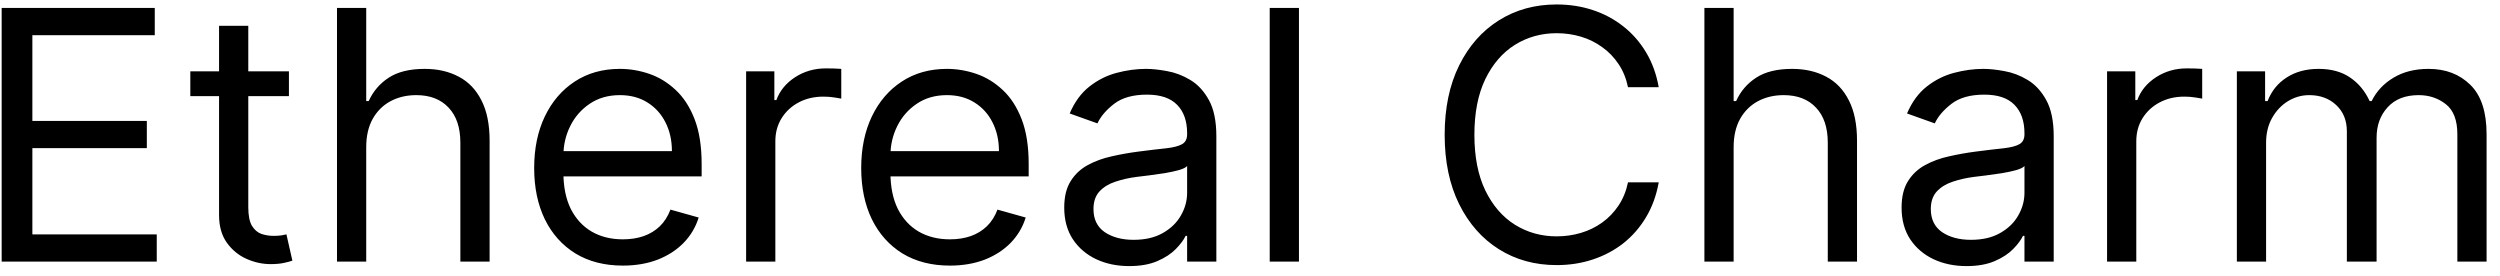 <svg width="172" height="19" viewBox="0 0 172 19" fill="none" xmlns="http://www.w3.org/2000/svg">
<path d="M0.114 18V0.545H10.648V2.42H2.227V8.318H10.102V10.193H2.227V16.125H10.784V18H0.114ZM19.878 4.909V6.614H13.094V4.909H19.878ZM15.071 1.773H17.082V14.25C17.082 14.818 17.165 15.244 17.329 15.528C17.5 15.807 17.716 15.994 17.977 16.091C18.244 16.182 18.526 16.227 18.821 16.227C19.043 16.227 19.224 16.216 19.366 16.193C19.509 16.165 19.622 16.142 19.707 16.125L20.116 17.932C19.98 17.983 19.79 18.034 19.546 18.085C19.301 18.142 18.991 18.171 18.616 18.171C18.048 18.171 17.491 18.048 16.946 17.804C16.406 17.56 15.957 17.188 15.599 16.688C15.247 16.188 15.071 15.557 15.071 14.796V1.773ZM25.196 10.125V18H23.185V0.545H25.196V6.955H25.366C25.673 6.278 26.134 5.741 26.747 5.344C27.366 4.94 28.19 4.739 29.219 4.739C30.111 4.739 30.892 4.918 31.562 5.276C32.233 5.628 32.753 6.17 33.122 6.903C33.497 7.631 33.685 8.557 33.685 9.682V18H31.673V9.818C31.673 8.778 31.403 7.974 30.864 7.406C30.329 6.832 29.588 6.545 28.639 6.545C27.98 6.545 27.389 6.685 26.866 6.963C26.349 7.241 25.94 7.648 25.639 8.182C25.344 8.716 25.196 9.364 25.196 10.125ZM42.853 18.273C41.592 18.273 40.504 17.994 39.589 17.438C38.68 16.875 37.978 16.091 37.484 15.085C36.995 14.074 36.751 12.898 36.751 11.557C36.751 10.216 36.995 9.034 37.484 8.011C37.978 6.983 38.666 6.182 39.546 5.608C40.432 5.028 41.467 4.739 42.648 4.739C43.33 4.739 44.004 4.852 44.668 5.08C45.333 5.307 45.938 5.676 46.484 6.188C47.029 6.693 47.464 7.364 47.788 8.199C48.111 9.034 48.273 10.062 48.273 11.284V12.136H38.182V10.398H46.228C46.228 9.659 46.08 9 45.785 8.42C45.495 7.841 45.08 7.384 44.541 7.048C44.006 6.713 43.376 6.545 42.648 6.545C41.847 6.545 41.154 6.744 40.569 7.142C39.989 7.534 39.543 8.045 39.231 8.676C38.918 9.307 38.762 9.983 38.762 10.704V11.864C38.762 12.852 38.932 13.69 39.273 14.378C39.62 15.06 40.1 15.579 40.714 15.938C41.327 16.29 42.041 16.466 42.853 16.466C43.381 16.466 43.859 16.392 44.285 16.244C44.717 16.091 45.089 15.864 45.401 15.562C45.714 15.256 45.955 14.875 46.126 14.421L48.069 14.966C47.864 15.625 47.521 16.204 47.038 16.704C46.555 17.199 45.958 17.585 45.248 17.864C44.538 18.136 43.739 18.273 42.853 18.273ZM51.333 18V4.909H53.276V6.886H53.413C53.651 6.239 54.083 5.713 54.708 5.31C55.333 4.906 56.038 4.705 56.822 4.705C56.969 4.705 57.154 4.707 57.376 4.713C57.597 4.719 57.765 4.727 57.879 4.739V6.784C57.81 6.767 57.654 6.741 57.41 6.707C57.171 6.668 56.918 6.648 56.651 6.648C56.015 6.648 55.447 6.781 54.947 7.048C54.452 7.31 54.06 7.673 53.771 8.139C53.486 8.599 53.344 9.125 53.344 9.716V18H51.333ZM65.353 18.273C64.092 18.273 63.004 17.994 62.089 17.438C61.18 16.875 60.478 16.091 59.984 15.085C59.495 14.074 59.251 12.898 59.251 11.557C59.251 10.216 59.495 9.034 59.984 8.011C60.478 6.983 61.166 6.182 62.046 5.608C62.932 5.028 63.967 4.739 65.148 4.739C65.83 4.739 66.504 4.852 67.168 5.08C67.833 5.307 68.438 5.676 68.984 6.188C69.529 6.693 69.964 7.364 70.288 8.199C70.612 9.034 70.773 10.062 70.773 11.284V12.136H60.682V10.398H68.728C68.728 9.659 68.58 9 68.285 8.42C67.995 7.841 67.58 7.384 67.04 7.048C66.506 6.713 65.876 6.545 65.148 6.545C64.347 6.545 63.654 6.744 63.069 7.142C62.489 7.534 62.043 8.045 61.731 8.676C61.418 9.307 61.262 9.983 61.262 10.704V11.864C61.262 12.852 61.432 13.69 61.773 14.378C62.12 15.06 62.6 15.579 63.214 15.938C63.827 16.29 64.54 16.466 65.353 16.466C65.881 16.466 66.359 16.392 66.785 16.244C67.217 16.091 67.589 15.864 67.901 15.562C68.214 15.256 68.455 14.875 68.626 14.421L70.569 14.966C70.364 15.625 70.021 16.204 69.538 16.704C69.055 17.199 68.458 17.585 67.748 17.864C67.038 18.136 66.239 18.273 65.353 18.273ZM77.685 18.307C76.856 18.307 76.103 18.151 75.427 17.838C74.751 17.52 74.214 17.062 73.816 16.466C73.418 15.864 73.219 15.136 73.219 14.284C73.219 13.534 73.367 12.926 73.663 12.46C73.958 11.989 74.353 11.619 74.847 11.352C75.342 11.085 75.887 10.886 76.484 10.756C77.086 10.619 77.691 10.511 78.299 10.432C79.094 10.329 79.739 10.253 80.234 10.202C80.734 10.145 81.097 10.051 81.325 9.92C81.558 9.79 81.674 9.562 81.674 9.239V9.17C81.674 8.33 81.444 7.676 80.984 7.21C80.529 6.744 79.839 6.511 78.913 6.511C77.952 6.511 77.2 6.722 76.654 7.142C76.109 7.562 75.725 8.011 75.504 8.489L73.594 7.807C73.935 7.011 74.39 6.392 74.958 5.949C75.532 5.5 76.157 5.188 76.833 5.011C77.515 4.83 78.185 4.739 78.844 4.739C79.265 4.739 79.748 4.79 80.293 4.892C80.844 4.989 81.376 5.19 81.887 5.497C82.404 5.804 82.833 6.267 83.174 6.886C83.515 7.506 83.685 8.335 83.685 9.375V18H81.674V16.227H81.572C81.435 16.511 81.208 16.815 80.89 17.139C80.572 17.463 80.148 17.739 79.62 17.966C79.092 18.193 78.447 18.307 77.685 18.307ZM77.992 16.5C78.788 16.5 79.458 16.344 80.004 16.031C80.555 15.719 80.969 15.315 81.248 14.821C81.532 14.327 81.674 13.807 81.674 13.261V11.421C81.589 11.523 81.401 11.617 81.112 11.702C80.827 11.781 80.498 11.852 80.123 11.915C79.754 11.972 79.393 12.023 79.04 12.068C78.694 12.108 78.413 12.142 78.197 12.171C77.674 12.239 77.185 12.349 76.731 12.503C76.282 12.651 75.918 12.875 75.64 13.176C75.367 13.472 75.231 13.875 75.231 14.386C75.231 15.085 75.489 15.614 76.006 15.972C76.529 16.324 77.191 16.5 77.992 16.5ZM89.368 0.545V18H87.356V0.545H89.368ZM114.12 6H112.006C111.881 5.392 111.663 4.858 111.35 4.398C111.043 3.938 110.668 3.551 110.225 3.239C109.788 2.92 109.302 2.682 108.768 2.523C108.234 2.364 107.677 2.284 107.097 2.284C106.04 2.284 105.083 2.551 104.225 3.085C103.373 3.619 102.694 4.406 102.188 5.446C101.688 6.486 101.438 7.761 101.438 9.273C101.438 10.784 101.688 12.06 102.188 13.099C102.694 14.139 103.373 14.926 104.225 15.46C105.083 15.994 106.04 16.261 107.097 16.261C107.677 16.261 108.234 16.182 108.768 16.023C109.302 15.864 109.788 15.628 110.225 15.315C110.668 14.997 111.043 14.608 111.35 14.148C111.663 13.682 111.881 13.148 112.006 12.546H114.12C113.961 13.438 113.671 14.236 113.251 14.94C112.83 15.645 112.308 16.244 111.683 16.739C111.058 17.227 110.356 17.599 109.577 17.855C108.805 18.111 107.978 18.239 107.097 18.239C105.609 18.239 104.285 17.875 103.126 17.148C101.967 16.421 101.055 15.386 100.39 14.046C99.725 12.704 99.393 11.114 99.393 9.273C99.393 7.432 99.725 5.841 100.39 4.5C101.055 3.159 101.967 2.125 103.126 1.398C104.285 0.67 105.609 0.307 107.097 0.307C107.978 0.307 108.805 0.435 109.577 0.69C110.356 0.946 111.058 1.321 111.683 1.815C112.308 2.304 112.83 2.901 113.251 3.605C113.671 4.304 113.961 5.102 114.12 6ZM119.274 10.125V18H117.263V0.545H119.274V6.955H119.445C119.751 6.278 120.212 5.741 120.825 5.344C121.445 4.94 122.268 4.739 123.297 4.739C124.189 4.739 124.97 4.918 125.641 5.276C126.311 5.628 126.831 6.17 127.2 6.903C127.575 7.631 127.763 8.557 127.763 9.682V18H125.751V9.818C125.751 8.778 125.482 7.974 124.942 7.406C124.408 6.832 123.666 6.545 122.717 6.545C122.058 6.545 121.467 6.685 120.945 6.963C120.428 7.241 120.018 7.648 119.717 8.182C119.422 8.716 119.274 9.364 119.274 10.125ZM135.295 18.307C134.465 18.307 133.712 18.151 133.036 17.838C132.36 17.52 131.823 17.062 131.425 16.466C131.028 15.864 130.829 15.136 130.829 14.284C130.829 13.534 130.977 12.926 131.272 12.46C131.567 11.989 131.962 11.619 132.457 11.352C132.951 11.085 133.496 10.886 134.093 10.756C134.695 10.619 135.3 10.511 135.908 10.432C136.704 10.329 137.349 10.253 137.843 10.202C138.343 10.145 138.707 10.051 138.934 9.92C139.167 9.79 139.283 9.562 139.283 9.239V9.17C139.283 8.33 139.053 7.676 138.593 7.21C138.138 6.744 137.448 6.511 136.522 6.511C135.562 6.511 134.809 6.722 134.263 7.142C133.718 7.562 133.335 8.011 133.113 8.489L131.204 7.807C131.545 7.011 131.999 6.392 132.567 5.949C133.141 5.5 133.766 5.188 134.442 5.011C135.124 4.83 135.795 4.739 136.454 4.739C136.874 4.739 137.357 4.79 137.903 4.892C138.454 4.989 138.985 5.19 139.496 5.497C140.013 5.804 140.442 6.267 140.783 6.886C141.124 7.506 141.295 8.335 141.295 9.375V18H139.283V16.227H139.181C139.045 16.511 138.817 16.815 138.499 17.139C138.181 17.463 137.758 17.739 137.229 17.966C136.701 18.193 136.056 18.307 135.295 18.307ZM135.602 16.5C136.397 16.5 137.067 16.344 137.613 16.031C138.164 15.719 138.579 15.315 138.857 14.821C139.141 14.327 139.283 13.807 139.283 13.261V11.421C139.198 11.523 139.011 11.617 138.721 11.702C138.437 11.781 138.107 11.852 137.732 11.915C137.363 11.972 137.002 12.023 136.65 12.068C136.303 12.108 136.022 12.142 135.806 12.171C135.283 12.239 134.795 12.349 134.34 12.503C133.891 12.651 133.528 12.875 133.249 13.176C132.977 13.472 132.84 13.875 132.84 14.386C132.84 15.085 133.099 15.614 133.616 15.972C134.138 16.324 134.8 16.5 135.602 16.5ZM144.966 18V4.909H146.909V6.886H147.045C147.284 6.239 147.716 5.713 148.341 5.31C148.966 4.906 149.67 4.705 150.455 4.705C150.602 4.705 150.787 4.707 151.009 4.713C151.23 4.719 151.398 4.727 151.511 4.739V6.784C151.443 6.767 151.287 6.741 151.043 6.707C150.804 6.668 150.551 6.648 150.284 6.648C149.648 6.648 149.08 6.781 148.58 7.048C148.085 7.31 147.693 7.673 147.403 8.139C147.119 8.599 146.977 9.125 146.977 9.716V18H144.966ZM153.896 18V4.909H155.839V6.955H156.009C156.282 6.256 156.722 5.713 157.33 5.327C157.938 4.935 158.668 4.739 159.521 4.739C160.384 4.739 161.103 4.935 161.677 5.327C162.256 5.713 162.708 6.256 163.032 6.955H163.168C163.504 6.278 164.006 5.741 164.677 5.344C165.347 4.94 166.151 4.739 167.089 4.739C168.259 4.739 169.217 5.105 169.961 5.838C170.705 6.565 171.077 7.699 171.077 9.239V18H169.066V9.239C169.066 8.273 168.802 7.582 168.273 7.168C167.745 6.753 167.123 6.545 166.407 6.545C165.487 6.545 164.773 6.824 164.268 7.381C163.762 7.932 163.509 8.631 163.509 9.477V18H161.464V9.034C161.464 8.29 161.222 7.69 160.739 7.236C160.256 6.776 159.634 6.545 158.873 6.545C158.35 6.545 157.862 6.685 157.407 6.963C156.958 7.241 156.594 7.628 156.316 8.122C156.043 8.611 155.907 9.176 155.907 9.818V18H153.896Z" fill="black"/>
</svg>
